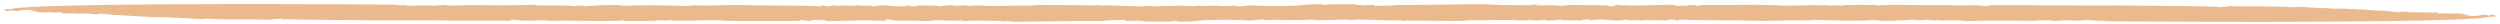 <svg width="421" height="4" viewBox="0 0 421 4" fill="none" xmlns="http://www.w3.org/2000/svg">
<path d="M419.643 2.495L420.386 2.473C420.557 2.409 419.357 2.545 419.529 2.43L419.3 2.595C418.672 2.574 418.329 2.538 418.157 2.48C417.586 2.545 417.243 2.768 415.815 2.667H416.215C415.072 2.667 415.529 2.552 415.301 2.523H415.529L414.615 2.444C415.358 2.502 416.501 2.365 415.872 2.373C414.558 2.33 416.215 2.416 415.244 2.43C414.615 2.437 414.787 2.351 414.844 2.301H413.701C413.701 2.229 414.444 2.308 413.987 2.229L412.558 2.308C412.273 2.114 411.016 2.401 410.387 2.222C411.416 2.179 410.273 2.157 410.444 2.093L407.987 2.107C407.987 2.107 408.616 2.05 408.273 2.057C407.816 2.006 407.53 2.107 407.245 2.1C407.016 2.05 405.416 2.1 405.473 1.971C403.817 1.884 404.788 2.136 403.188 2.057C402.96 1.978 404.445 2.035 403.759 1.956L402.16 1.985C402.331 1.949 402.502 1.856 403.074 1.877C398.674 1.777 396.332 1.367 392.275 1.468C391.704 1.375 392.675 1.403 393.075 1.346C390.161 1.468 388.961 1.145 386.505 1.152V1.231C383.019 0.994 378.849 1.138 374.963 1.037L375.42 1.087C374.906 1.159 373.992 1.166 373.364 1.202C373.249 1.166 373.821 1.037 372.678 1.073C372.906 1.102 373.364 1.13 373.249 1.166C369.878 0.965 362.851 1.016 357.309 0.922C349.881 0.98 341.768 0.829 334.455 0.879C335.597 0.879 335.083 1.059 334.226 1.016C331.941 0.7 330.227 1.066 327.884 0.85C323.599 0.951 319.828 0.678 315.886 0.922V0.829C315.2 0.786 315.029 0.85 314.457 0.858V0.829C313.029 0.793 311.201 0.886 310.401 0.843V0.944C309.487 0.951 309.887 0.865 308.972 0.922V0.872L307.944 0.965C308.058 0.786 305.487 0.951 304.801 0.872C303.659 0.901 301.545 0.98 299.831 0.944C299.488 0.85 297.431 0.85 296.06 0.807C293.432 0.829 289.718 0.858 286.404 0.829V0.944L285.604 0.951C285.604 0.922 285.49 0.915 285.604 0.901C284.918 0.771 283.604 0.944 282.919 0.858C283.376 0.965 283.547 0.872 284.004 0.879C284.69 0.937 284.004 1.044 283.09 0.987V0.958L282.462 1.016C282.405 0.922 281.776 0.886 281.719 0.793C278.862 0.814 276.92 0.965 274.006 0.929C274.291 0.829 271.892 0.958 272.463 0.779C270.692 0.843 272.749 0.922 271.949 1.044C271.435 1.044 270.92 1.087 270.863 1.023C271.092 0.98 270.463 0.915 270.863 0.901L269.663 0.915C269.663 0.915 269.835 0.879 269.949 0.865C267.549 0.965 265.664 0.75 263.55 0.85C263.379 0.915 264.407 0.865 264.236 0.929C262.064 1.059 262.293 0.814 260.293 0.908L260.693 0.822C260.065 0.879 259.779 0.958 258.693 0.886C258.522 0.786 259.608 0.8 260.122 0.757C259.379 0.757 257.494 0.779 258.065 0.872C257.208 0.908 256.865 0.814 256.408 0.786C256.408 0.814 257.208 0.858 256.694 0.901C255.494 0.843 253.608 0.843 252.18 0.836C252.18 0.807 252.066 0.771 252.18 0.757C250.98 0.893 251.094 0.664 249.495 0.692C245.152 0.728 239.496 0.865 235.211 0.829C234.297 0.965 232.926 0.972 231.554 1.001L231.383 0.822L230.24 0.879C229.783 0.822 231.097 0.843 230.24 0.779L229.783 0.893C229.669 0.829 226.869 0.85 228.755 0.721H224.298C223.327 0.721 223.727 0.872 222.641 0.829C222.413 0.779 223.041 0.793 222.927 0.728C219.67 0.592 219.156 1.073 216.128 0.994L216.413 0.972C215.956 1.016 215.271 1.016 215.042 1.03C214.528 1.016 214.185 0.987 213.385 1.023C213.385 1.008 213.5 1.001 213.557 1.001H212.3L212.585 0.951C211.671 1.059 209.957 0.807 210.529 0.901C210.014 0.951 209.1 1.008 208.929 1.073C207.558 1.073 208.586 1.008 207.729 0.965C206.758 0.965 206.586 1.044 205.215 1.001V0.951C204.644 0.958 204.244 0.994 203.387 1.001L203.672 0.98C202.244 1.087 201.901 0.829 200.816 1.051C200.244 1.008 199.102 1.044 199.159 0.937C197.388 1.001 196.016 1.03 194.245 1.073C193.959 0.908 193.845 1.08 192.817 0.987V1.073C190.417 1.087 187.56 0.865 184.818 0.901V0.807L184.189 0.908C181.218 0.865 177.447 0.829 175.105 0.829C174.362 0.879 173.162 0.987 171.962 0.951L172.077 0.937C169.963 0.987 167.677 1.023 165.392 0.972C165.563 0.937 165.335 0.908 165.563 0.886C164.992 0.987 164.192 0.886 163.678 0.886L164.249 0.951C163.564 1.037 162.649 0.951 162.307 0.886L161.278 0.98C161.278 0.98 161.107 0.958 161.107 0.944L160.935 0.994L160.364 0.879C160.364 0.879 158.707 0.937 158.307 1.044C158.193 1.008 157.222 0.972 157.964 0.951L154.136 0.915L154.708 0.958C154.765 1.044 153.622 1.102 153.051 1.066C153.851 0.994 153.108 0.937 152.765 0.872C152.251 0.922 153.222 0.951 152.936 1.001C152.308 1.059 150.937 1.094 150.537 1.051L150.937 1.016C150.08 1.051 149.623 0.893 148.766 0.901C147.966 0.972 147.394 0.901 147.566 1.059C146.423 1.087 147.109 0.951 146.766 0.937C146.252 1.008 144.652 0.965 144.48 0.886C143.852 1.109 141.452 0.807 141.224 0.994L140.31 0.886C140.31 0.937 140.081 1.051 139.338 1.073C138.653 1.016 138.824 0.929 138.595 0.879L138.138 1.066C134.025 0.865 128.654 1.001 124.197 0.829C122.198 0.872 119.684 0.958 117.341 0.929L117.627 0.908L115.284 0.858L116.941 0.944C116.427 0.965 116.027 1.001 115.57 1.001C112.999 0.922 109.628 0.829 106.486 0.922C104.429 1.138 105.114 0.728 103.172 0.886C103.343 0.865 103.4 0.836 103.572 0.814C101.458 0.886 100.315 0.922 98.258 1.051C98.487 0.836 96.887 1.051 97.058 0.944L96.887 1.03C96.43 0.98 95.344 0.958 95.459 0.893L94.544 1.001V0.915C93.23 0.915 90.602 0.98 89.974 0.8C86.945 0.937 82.146 0.893 78.318 0.858C77.804 0.929 76.661 0.937 75.804 0.944L74.89 0.836C74.033 0.872 73.062 1.001 72.262 0.937C72.262 0.922 72.262 0.915 72.376 0.908C71.462 0.929 70.605 0.872 69.805 0.972C68.834 0.972 67.862 0.908 68.148 0.807C68.034 0.987 66.034 0.779 66.034 0.779C66.034 0.779 15.469 0.348 3.128 1.31C2.728 1.396 1.586 1.454 1.986 1.561C1.071 1.597 0.671 1.439 0.5 1.525C1.7 1.583 0.1 1.755 1.3 1.863L0.557 1.884C0.386 1.949 1.586 1.813 1.414 1.927L1.643 1.762C2.271 1.784 2.614 1.82 2.785 1.877C3.357 1.813 3.7 1.59 5.128 1.69H4.728C5.871 1.69 5.414 1.805 5.642 1.834H5.414L6.385 1.913C5.699 1.856 4.499 1.992 5.128 1.985C6.442 2.028 4.785 1.942 5.756 1.927C6.385 1.92 6.214 2.006 6.156 2.057H7.299C7.299 2.129 6.556 2.05 7.013 2.129L8.442 2.05C8.727 2.243 9.984 1.956 10.613 2.136C9.584 2.179 10.727 2.2 10.556 2.265L13.013 2.251C13.013 2.251 12.384 2.308 12.727 2.301C13.184 2.351 13.47 2.251 13.755 2.258C13.984 2.308 15.584 2.258 15.527 2.387C17.183 2.473 16.212 2.222 17.812 2.301C18.041 2.38 16.555 2.322 17.241 2.401L18.84 2.373C18.669 2.409 18.498 2.502 17.926 2.48C22.326 2.581 24.668 2.99 28.725 2.89C29.296 2.983 28.325 2.954 27.925 3.012C30.839 2.89 32.039 3.213 34.495 3.206V3.127C37.981 3.364 42.151 3.22 46.037 3.321L45.58 3.27C46.094 3.198 47.008 3.191 47.636 3.155C47.751 3.191 47.179 3.321 48.322 3.285C48.093 3.256 47.636 3.227 47.751 3.191C51.122 3.392 58.149 3.342 63.691 3.435C71.119 3.378 79.232 3.529 86.545 3.478C85.403 3.478 85.917 3.299 86.774 3.342C89.059 3.658 90.773 3.292 93.116 3.507C97.401 3.407 101.172 3.68 105.114 3.435V3.529C105.8 3.572 105.971 3.507 106.543 3.5V3.529C107.971 3.565 109.799 3.471 110.599 3.514V3.414C111.513 3.407 111.114 3.493 112.028 3.435V3.486L113.056 3.392C112.942 3.572 115.513 3.407 116.199 3.486C117.341 3.457 119.455 3.378 121.169 3.414C121.512 3.507 123.569 3.507 124.94 3.55C127.568 3.529 131.282 3.5 134.596 3.529V3.414L135.396 3.407C135.396 3.435 135.51 3.443 135.396 3.457C136.082 3.586 137.396 3.414 138.081 3.5C137.624 3.392 137.453 3.486 136.996 3.478C136.31 3.421 136.996 3.313 137.91 3.371V3.4L138.538 3.342C138.596 3.435 139.224 3.471 139.281 3.565C142.138 3.543 144.08 3.392 146.994 3.428C146.709 3.529 149.108 3.4 148.537 3.579C150.308 3.514 148.251 3.435 149.051 3.313C149.565 3.313 150.08 3.27 150.137 3.335C149.908 3.378 150.537 3.443 150.137 3.457L151.337 3.443C151.337 3.443 151.165 3.478 151.051 3.493C153.451 3.392 155.336 3.608 157.45 3.507C157.621 3.443 156.593 3.493 156.764 3.428C158.936 3.299 158.707 3.543 160.707 3.45L160.307 3.536C160.935 3.478 161.221 3.4 162.307 3.471C162.478 3.572 161.392 3.557 160.878 3.601C161.621 3.601 163.506 3.579 162.935 3.486C163.792 3.45 164.135 3.543 164.592 3.572C164.592 3.543 163.792 3.5 164.306 3.457C165.506 3.514 167.392 3.514 168.82 3.522C168.82 3.55 168.934 3.586 168.82 3.601C170.02 3.464 169.906 3.694 171.505 3.665C175.848 3.629 181.504 3.493 185.789 3.529C186.703 3.392 188.074 3.385 189.446 3.356L189.617 3.536L190.76 3.478C191.217 3.536 189.903 3.514 190.76 3.579L191.217 3.464C191.331 3.529 194.131 3.507 192.245 3.636H196.702C197.673 3.636 197.273 3.486 198.359 3.529C198.587 3.579 197.959 3.565 198.073 3.629C201.33 3.766 201.844 3.285 204.872 3.364L204.587 3.385C205.044 3.342 205.729 3.342 205.958 3.328C206.472 3.342 206.815 3.371 207.615 3.335C207.615 3.349 207.5 3.356 207.443 3.356H208.7L208.415 3.407C209.329 3.299 211.043 3.55 210.471 3.457C210.986 3.407 211.9 3.349 212.071 3.285C213.442 3.285 212.414 3.349 213.271 3.392C214.242 3.392 214.414 3.313 215.785 3.356V3.407C216.356 3.4 216.756 3.364 217.613 3.356L217.328 3.378C218.756 3.27 219.099 3.529 220.184 3.306C220.756 3.349 221.898 3.313 221.841 3.421C223.613 3.356 224.984 3.328 226.755 3.285C227.041 3.45 227.155 3.277 228.183 3.371V3.285C230.583 3.27 233.44 3.493 236.182 3.457V3.55L236.811 3.45C239.782 3.493 243.553 3.529 245.895 3.529C246.638 3.478 247.838 3.371 249.038 3.407L248.923 3.421C251.037 3.371 253.323 3.335 255.608 3.385C255.437 3.421 255.665 3.45 255.437 3.471C256.008 3.371 256.808 3.471 257.322 3.471L256.751 3.407C257.436 3.321 258.351 3.407 258.693 3.471L259.722 3.378C259.722 3.378 259.893 3.4 259.893 3.414L260.065 3.364L260.636 3.478C260.636 3.478 262.293 3.421 262.693 3.313C262.807 3.349 263.778 3.385 263.036 3.407L266.864 3.443L266.292 3.4C266.235 3.313 267.378 3.256 267.949 3.292C267.149 3.364 267.892 3.421 268.235 3.486C268.749 3.435 267.778 3.407 268.064 3.356C268.692 3.299 270.063 3.263 270.463 3.306L270.063 3.342C270.92 3.306 271.377 3.464 272.234 3.457C273.034 3.385 273.606 3.457 273.434 3.299C274.577 3.27 273.891 3.407 274.234 3.421C274.748 3.349 276.348 3.392 276.52 3.471C277.148 3.249 279.548 3.55 279.776 3.364L280.69 3.471C280.69 3.421 280.919 3.306 281.662 3.285C282.347 3.342 282.176 3.428 282.405 3.478L282.862 3.292C286.975 3.493 292.346 3.356 296.803 3.529C298.802 3.486 301.316 3.4 303.659 3.428L303.373 3.45L305.716 3.5L304.059 3.414C304.573 3.392 304.973 3.356 305.43 3.356C308.001 3.435 311.372 3.529 314.514 3.435C316.571 3.22 315.886 3.629 317.828 3.471C317.657 3.493 317.6 3.522 317.428 3.543C319.542 3.471 320.685 3.435 322.742 3.306C322.513 3.522 324.113 3.306 323.942 3.414L324.113 3.328C324.57 3.378 325.656 3.4 325.542 3.464L326.456 3.356V3.45C327.77 3.45 330.398 3.385 331.026 3.565C334.055 3.428 338.854 3.471 342.682 3.507C343.196 3.435 344.339 3.428 345.196 3.421L346.11 3.529C346.967 3.493 347.938 3.364 348.738 3.428C348.738 3.443 348.738 3.45 348.624 3.457C349.538 3.435 350.395 3.493 351.195 3.392C352.166 3.392 353.138 3.457 352.852 3.557C352.966 3.378 354.966 3.586 354.966 3.586C354.966 3.586 405.531 4.017 417.872 3.055C418.272 2.969 419.414 2.911 419.014 2.804C419.929 2.768 420.329 2.926 420.5 2.839C419.3 2.782 420.9 2.61 419.7 2.502L419.643 2.495Z" fill="#EABA8E"/>
</svg>

